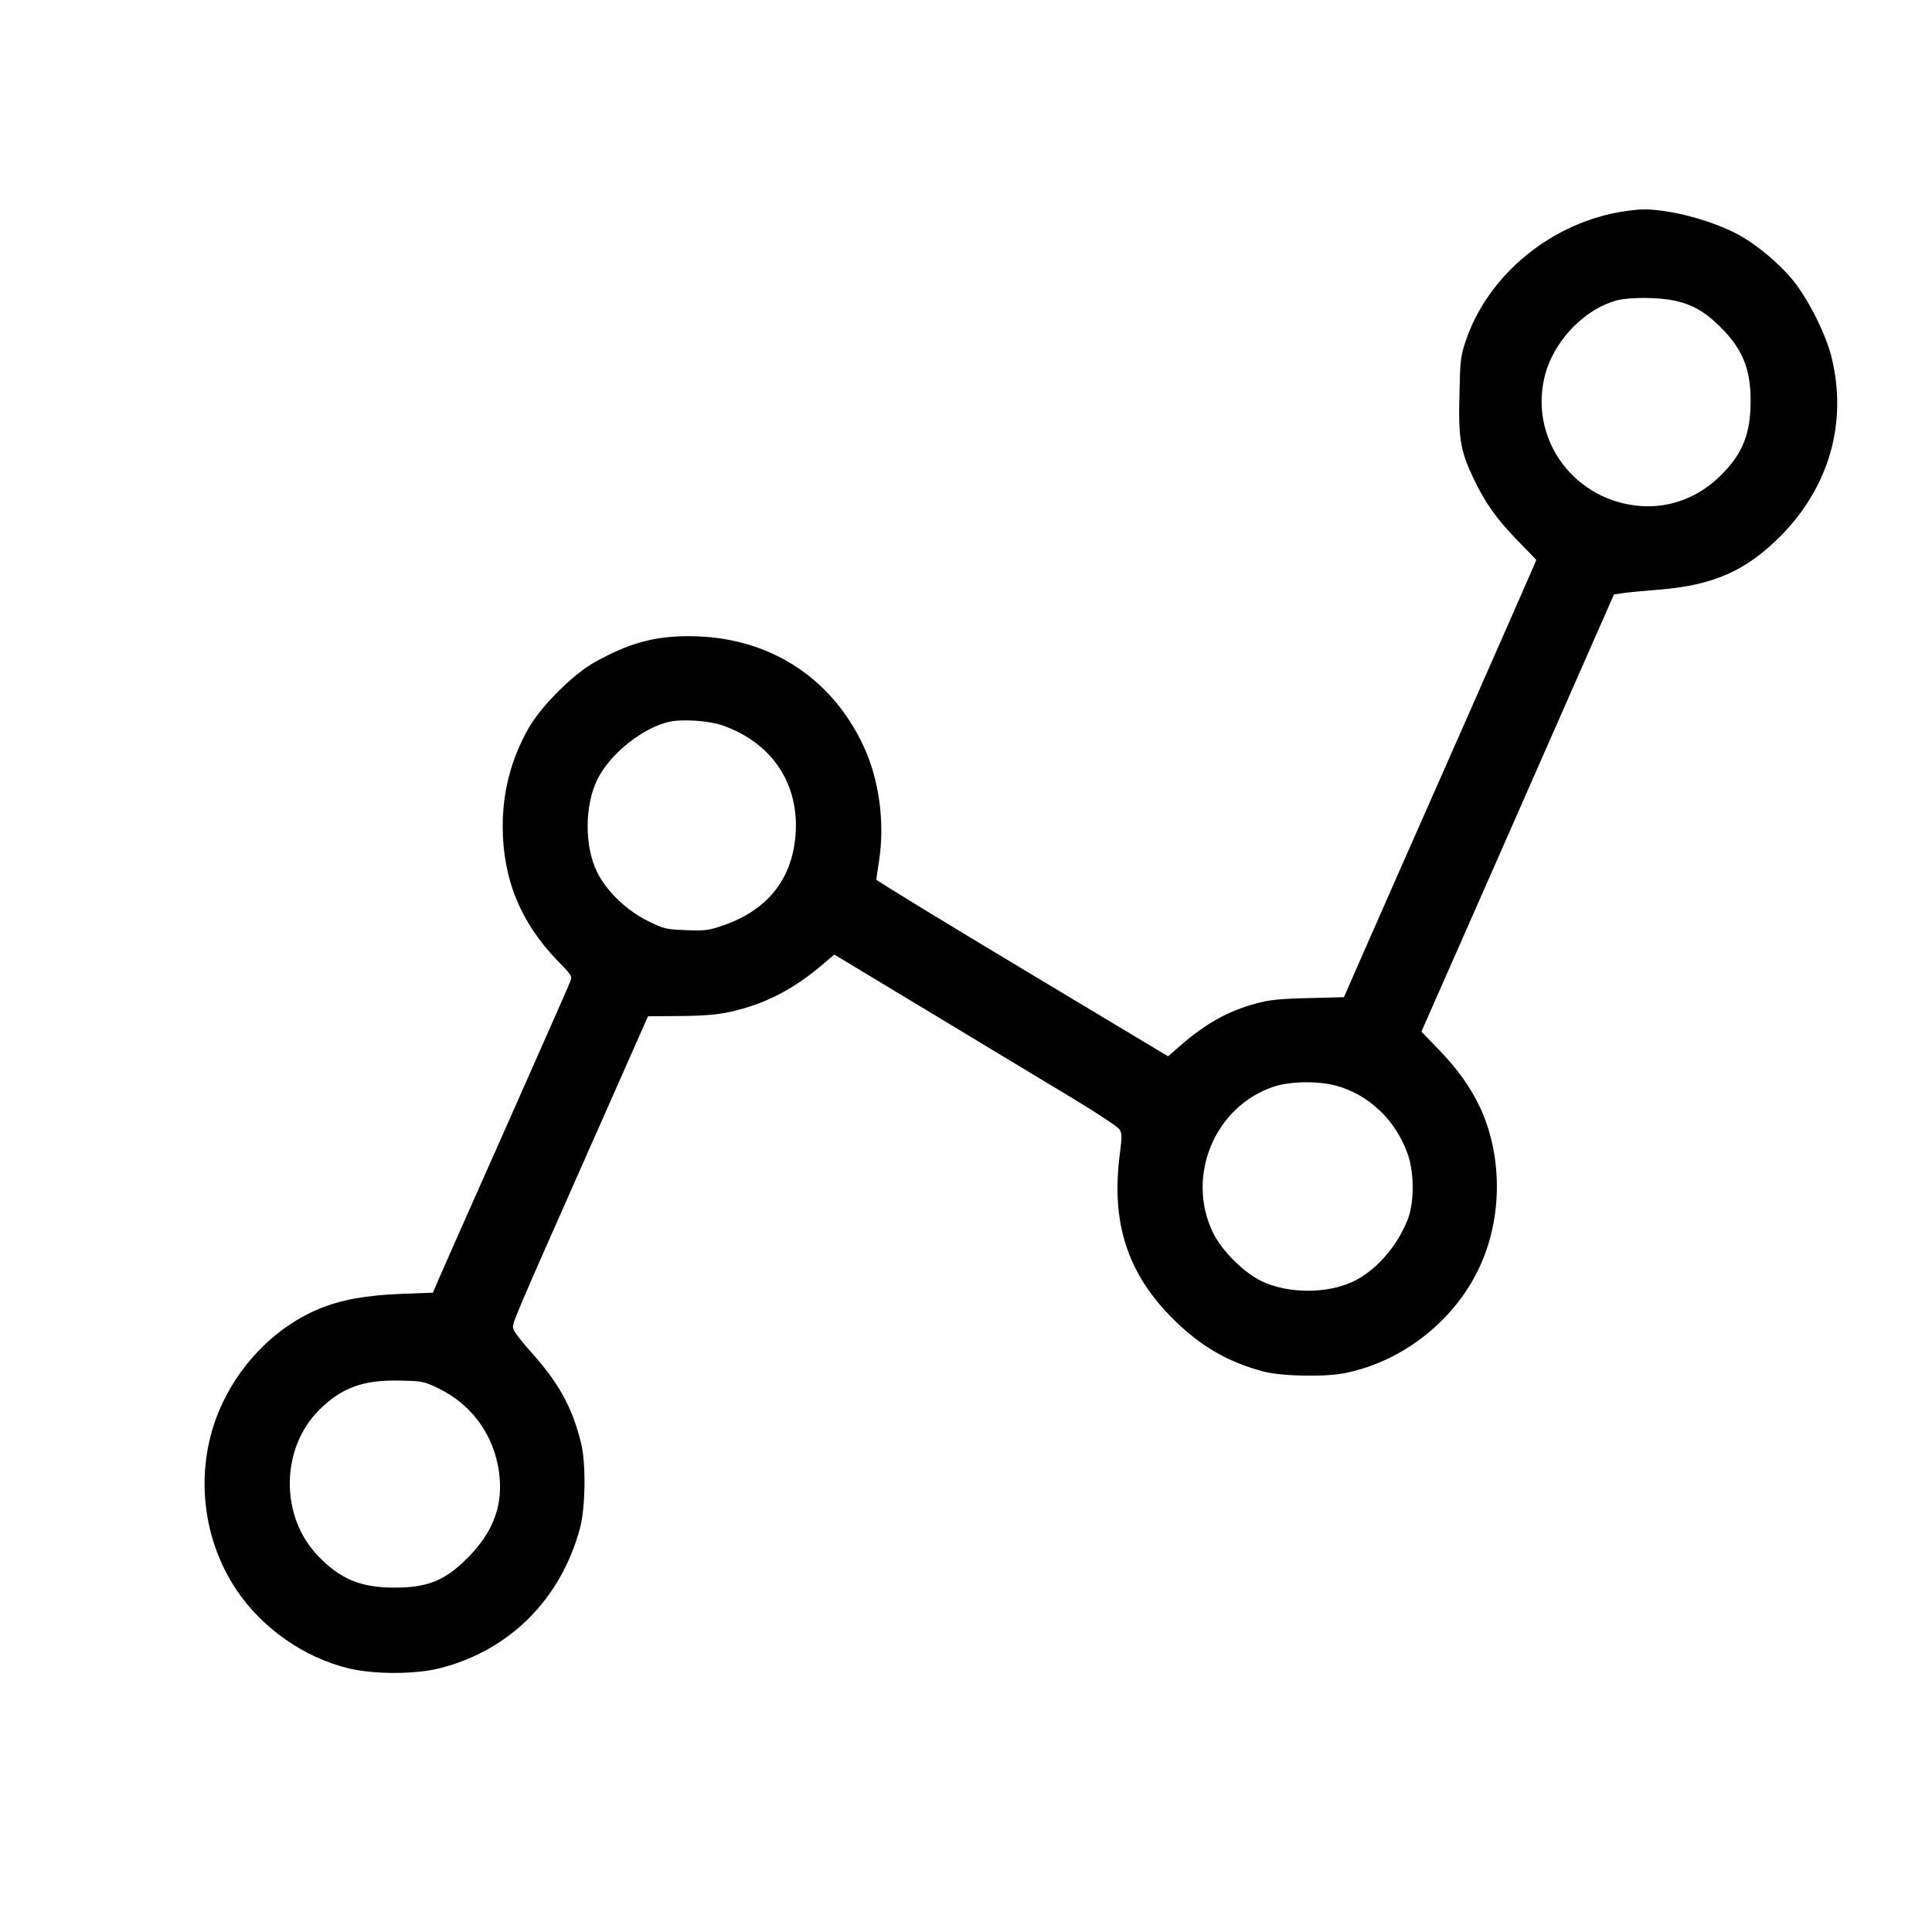 <?xml version="1.0" standalone="no"?>
<!DOCTYPE svg PUBLIC "-//W3C//DTD SVG 20010904//EN"
 "http://www.w3.org/TR/2001/REC-SVG-20010904/DTD/svg10.dtd">
<svg version="1.0" xmlns="http://www.w3.org/2000/svg"
 width="980pt" height="980pt" viewBox="0 0 980 980"
 preserveAspectRatio="xMidYMid meet">
<g transform="translate(0,980) scale(0.1,-0.1)"
fill="#000000" stroke="none">
<path d="M8245 8729 c-371 -53 -700 -323 -812 -664 -24 -72 -27 -99 -30 -265
-6 -222 5 -287 70 -424 61 -128 115 -204 225 -318 l95 -98 -20 -47 c-11 -27
-189 -430 -395 -898 -207 -467 -417 -945 -468 -1061 l-93 -212 -181 -5 c-143
-3 -198 -9 -261 -26 -145 -39 -259 -102 -390 -217 l-60 -52 -740 444 c-407
244 -740 448 -740 452 0 4 7 47 14 95 30 197 0 414 -79 583 -165 354 -489 557
-885 557 -180 0 -307 -36 -482 -134 -108 -61 -271 -224 -332 -333 -88 -156
-131 -319 -131 -498 0 -266 91 -488 278 -681 72 -73 75 -79 65 -105 -5 -15
-152 -346 -325 -737 -174 -390 -328 -740 -344 -776 l-28 -66 -161 -6 c-185 -8
-305 -30 -419 -77 -203 -85 -379 -255 -482 -466 -150 -306 -123 -681 69 -964
130 -191 338 -336 562 -392 131 -32 344 -32 470 1 352 91 610 350 707 709 28
103 31 334 5 434 -45 181 -114 306 -257 464 -44 49 -83 100 -86 113 -8 27 -10
20 402 951 l281 635 140 1 c177 1 243 9 349 40 139 40 270 113 397 222 l59 50
501 -302 c276 -167 598 -361 716 -432 117 -71 220 -139 229 -152 13 -21 14
-35 3 -120 -47 -350 36 -610 269 -842 138 -137 274 -217 455 -266 92 -25 313
-30 417 -9 294 59 558 267 684 540 114 246 116 555 5 800 -47 103 -115 200
-211 299 l-90 93 414 939 c227 516 447 1016 488 1109 l75 170 49 7 c27 4 108
11 179 17 275 22 441 95 617 272 248 251 340 577 258 909 -29 116 -115 287
-191 383 -72 90 -192 190 -289 241 -91 48 -227 92 -340 111 -104 16 -135 17
-225 4z m248 -454 c92 -19 157 -57 236 -136 110 -110 151 -211 151 -371 0
-168 -40 -269 -151 -379 -111 -111 -255 -166 -404 -156 -329 23 -560 322 -494
639 38 184 194 355 369 404 62 17 211 17 293 -1z m-4830 -2154 c254 -88 394
-299 372 -561 -19 -224 -146 -380 -372 -456 -70 -24 -89 -26 -185 -22 -102 4
-112 7 -193 47 -107 53 -209 151 -256 247 -65 131 -64 338 1 470 65 132 233
265 370 294 66 13 196 4 263 -19z m3110 -1827 c169 -44 309 -177 369 -352 32
-95 32 -242 -1 -327 -54 -137 -160 -259 -276 -315 -132 -63 -328 -63 -463 0
-91 43 -202 153 -248 245 -140 285 5 640 304 742 82 28 223 31 315 7z m-4550
-1536 c169 -81 282 -236 308 -424 22 -157 -22 -288 -136 -412 -125 -135 -218
-176 -395 -175 -171 0 -274 43 -387 161 -194 201 -190 547 8 742 112 111 222
151 404 147 116 -2 123 -3 198 -39z"/>
</g>
</svg>
